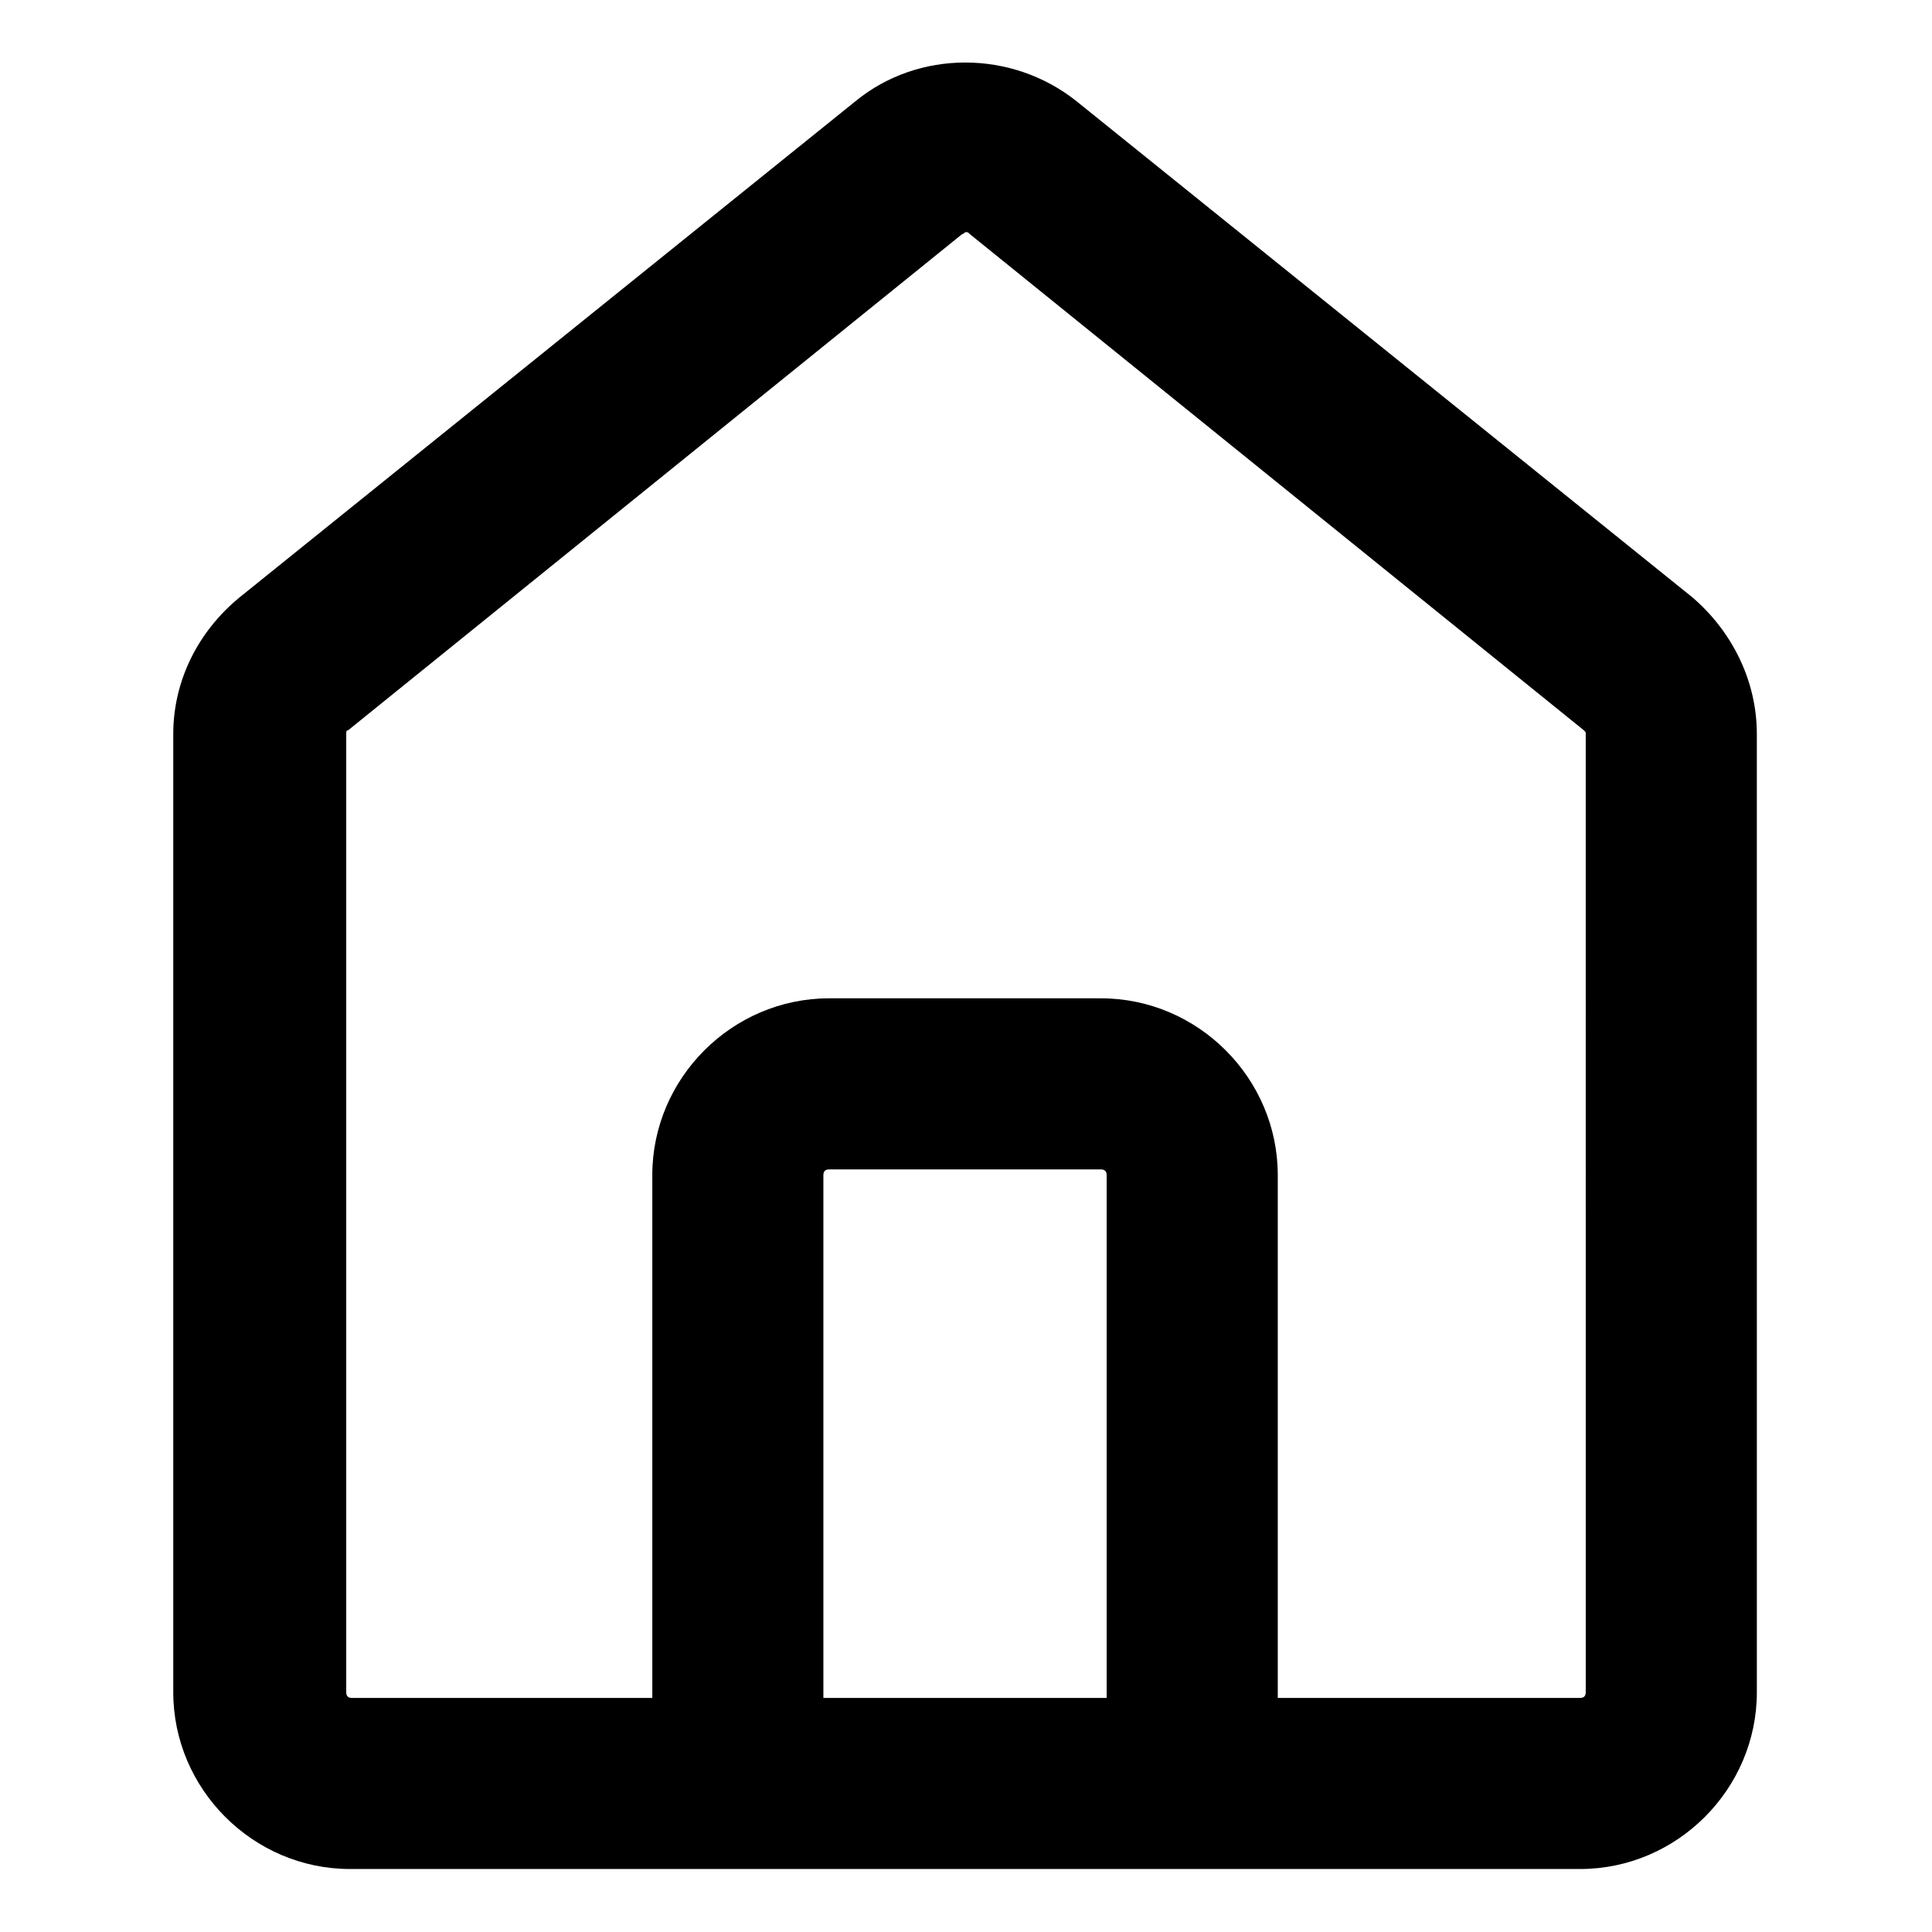 <?xml version="1.0" encoding="UTF-8"?>
<!-- Uploaded to: ICON Repo, www.svgrepo.com, Generator: ICON Repo Mixer Tools -->
<svg fill="#000000" width="800px" height="800px" version="1.1" viewBox="144 144 512 512" xmlns="http://www.w3.org/2000/svg">
 <path d="m592.45 302.26-163.23-131.49c-17.129-13.602-41.816-13.602-58.441 0l-163.23 131.49c-11.082 9.07-17.633 22.168-17.633 36.273v253.92c0 25.695 21.16 46.855 46.855 46.855h325.96c25.695 0 46.855-21.16 46.855-46.855l-0.004-253.92c0-14.109-6.547-27.207-17.129-36.277zm-154.67 291.71h-75.574v-138.55c0-1.008 0.504-1.512 1.512-1.512h72.043c1.008 0 1.512 0.504 1.512 1.512l0.004 138.55zm126.46-1.512c0 1.008-0.504 1.512-1.512 1.512h-80.105v-138.55c0-25.695-21.16-46.855-46.855-46.855h-72.047c-25.695 0-46.855 21.16-46.855 46.855v138.55h-79.598c-1.008 0-1.512-0.504-1.512-1.512v-253.92c0-0.504 0-1.008 0.504-1.008l162.73-131.5c0.504 0 0.504-0.504 1.008-0.504s0.504 0 1.008 0.504l162.73 131.5c0.504 0.504 0.504 0.504 0.504 1.008z"/>
</svg>